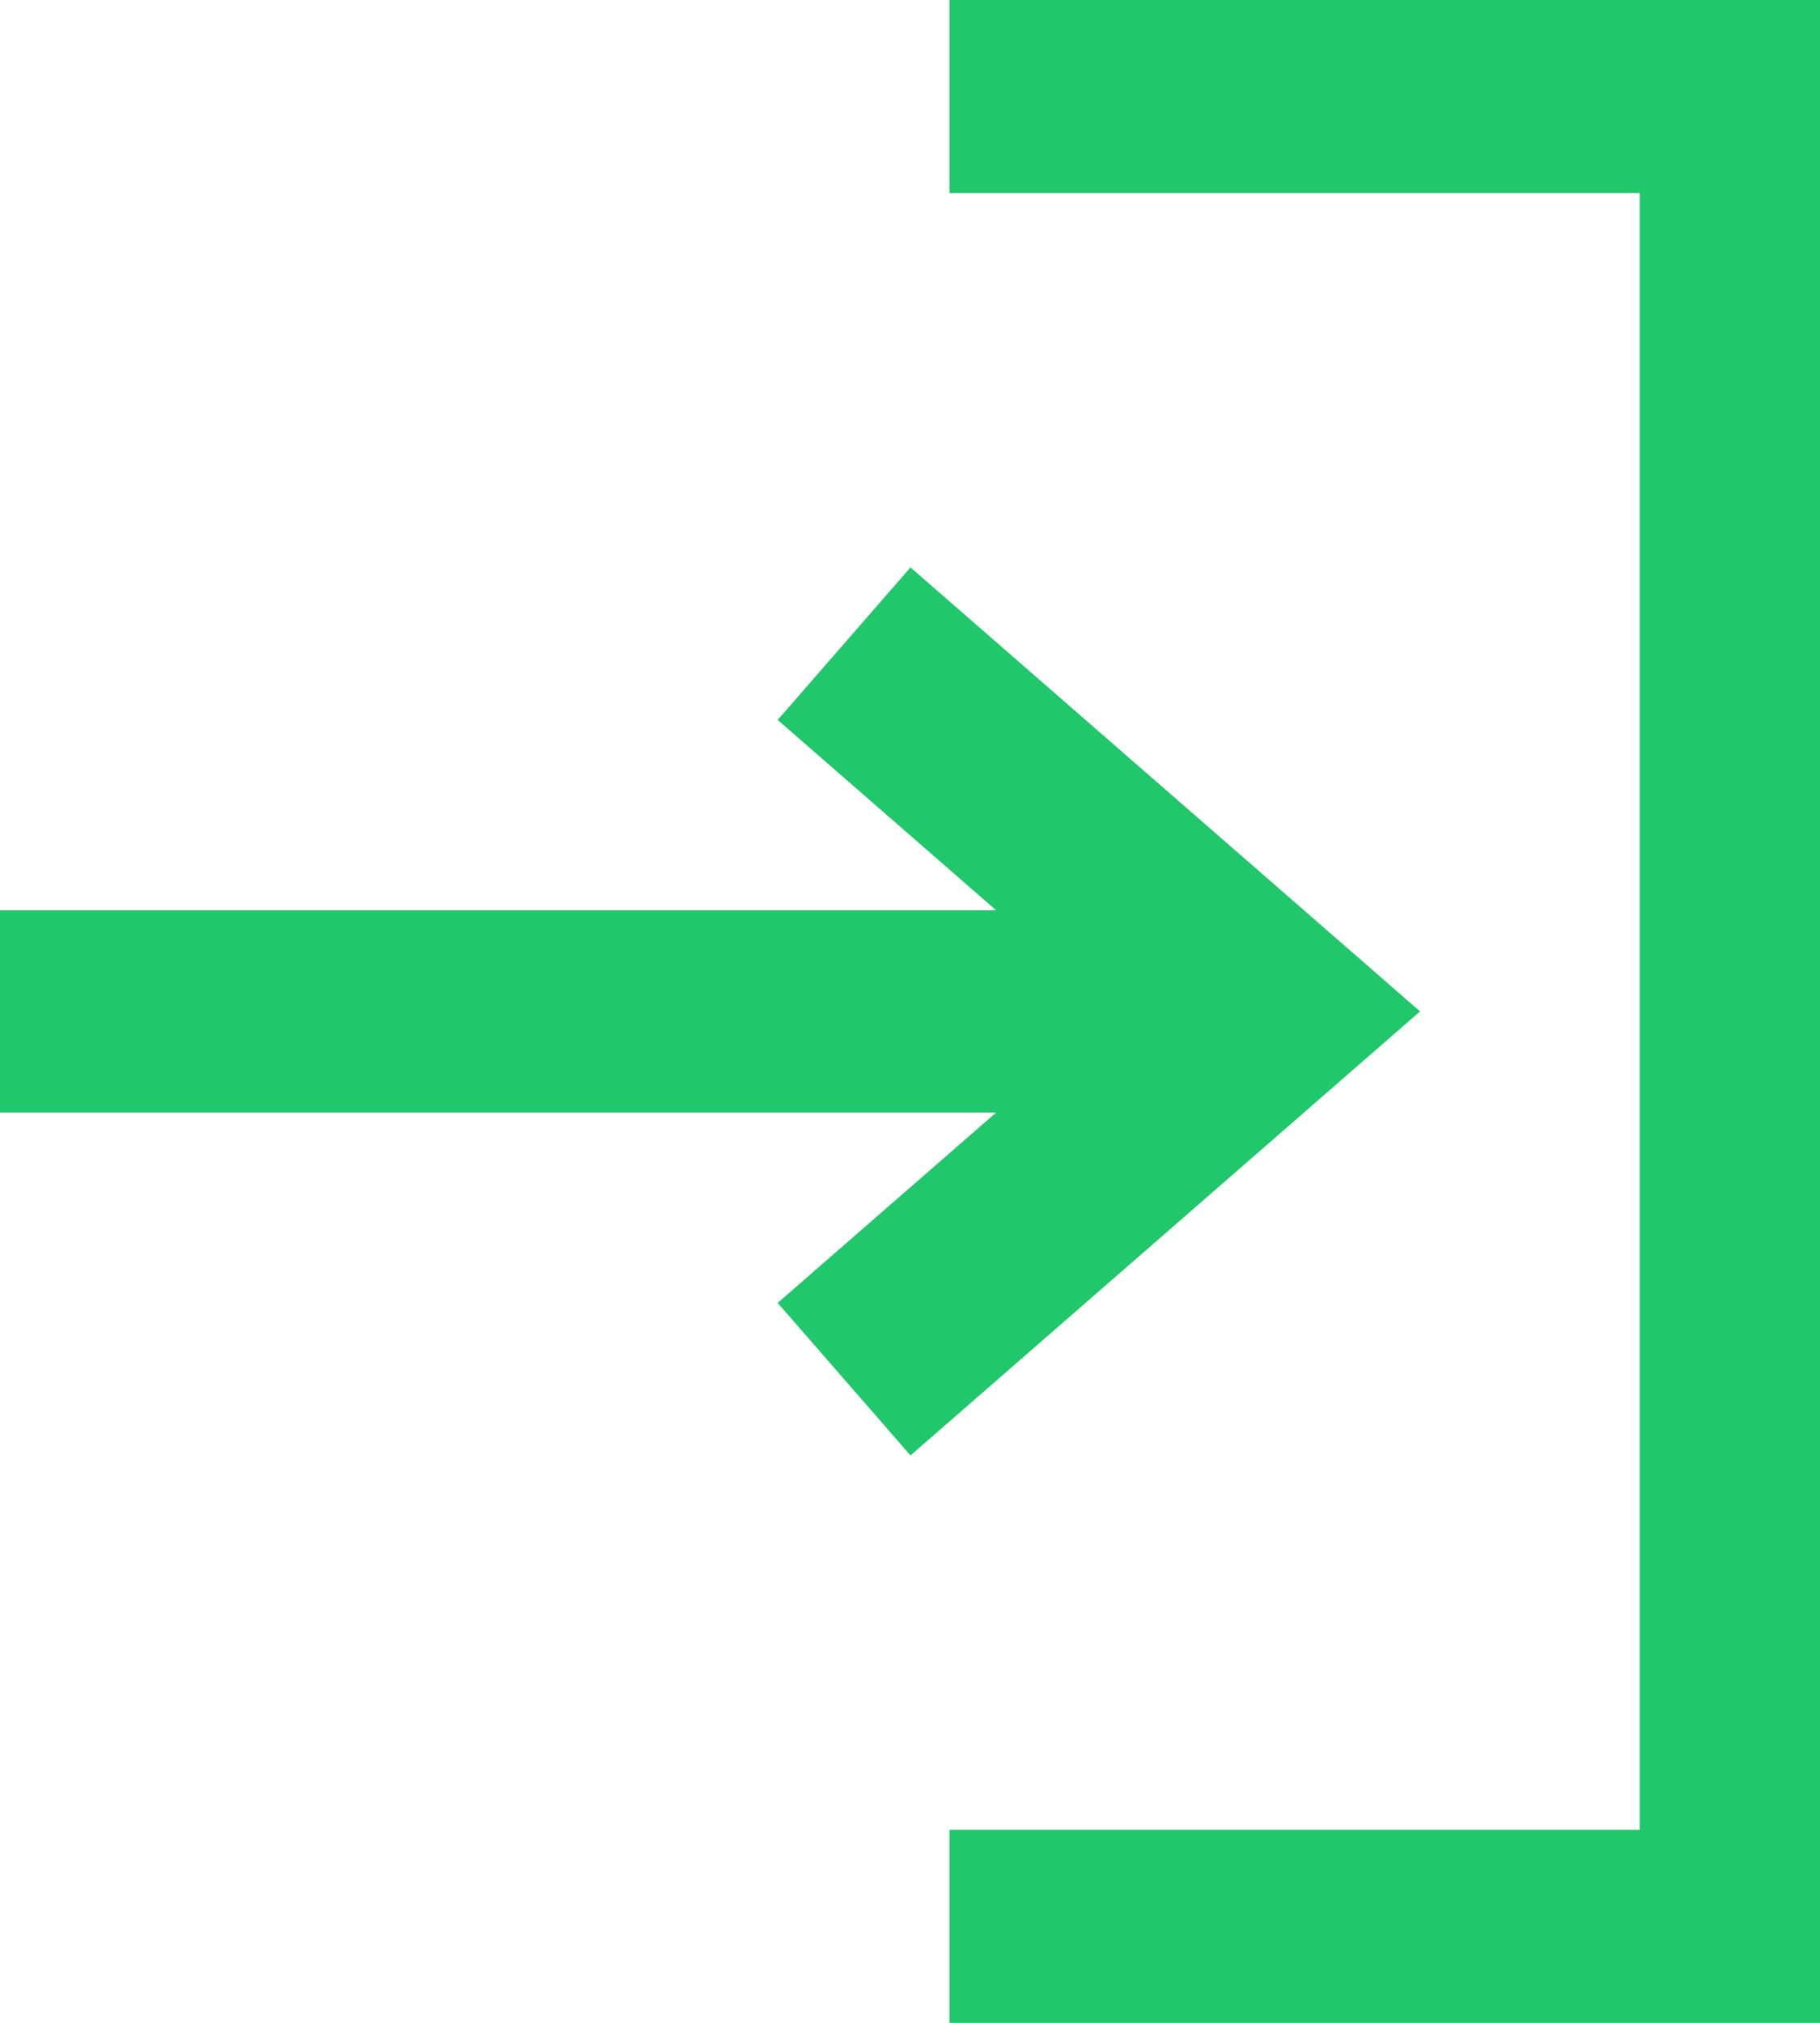 <svg width="18" height="20" viewBox="0 0 18 20" fill="none" xmlns="http://www.w3.org/2000/svg">
<g clip-path="url(#clip0_3_460)">
<path d="M12.172 10H0" stroke="#20C76B" stroke-width="2" stroke-miterlimit="10"/>
<path d="M8.348 6.364L12.522 10L8.348 13.636" stroke="#20C76B" stroke-width="2" stroke-miterlimit="10"/>
<path d="M9.391 0.909H17.217V19.091H9.391" stroke="#20C76B" stroke-width="2" stroke-miterlimit="10"/>
</g>
<defs>
<clipPath id="clip0_3_460">
<rect width="18" height="20" fill="white"/>
</clipPath>
</defs>
</svg>

